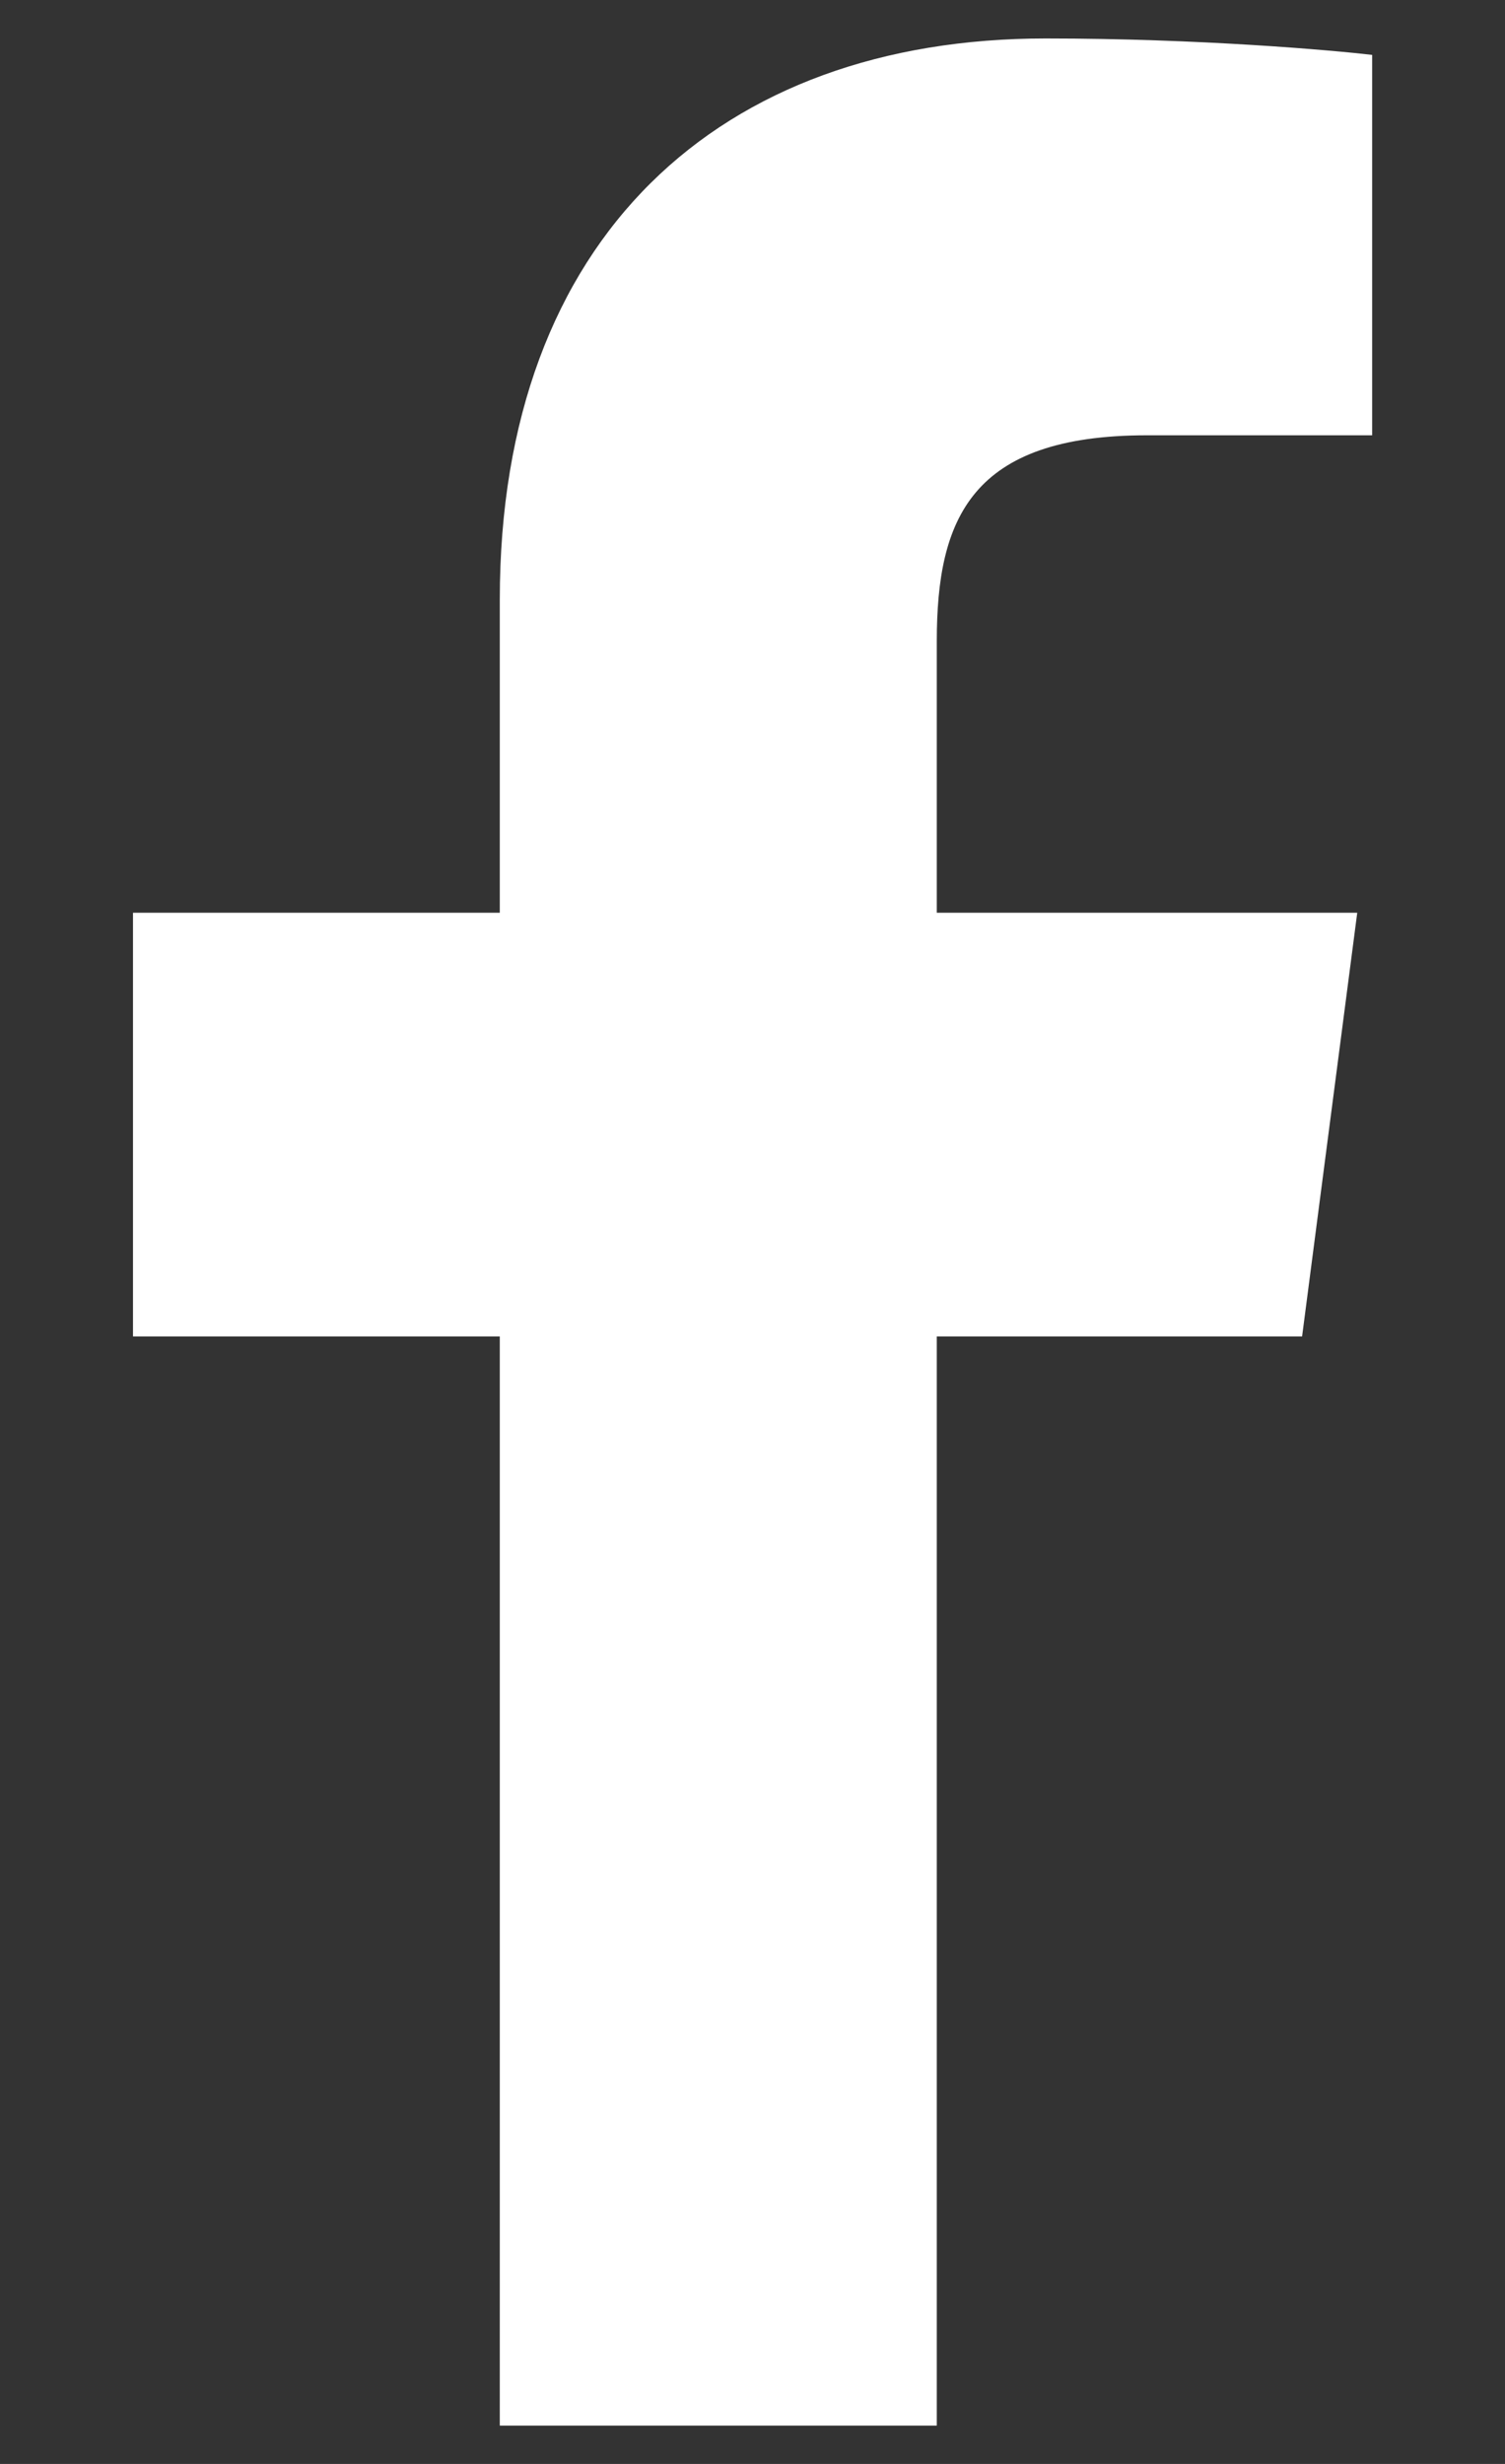 <svg width="11" height="18" viewBox="0 0 11 18" fill="none" xmlns="http://www.w3.org/2000/svg">
<rect x="0" y="0" width="11" height="18" fill="#333333" stroke="none"/>
<path d="M3.653 17.72H6.847V9.763H9.517L9.92 6.668H6.847V4.684C6.847 3.79 7.097 3.18 8.383 3.18H10.029V0.401C9.746 0.368 8.776 0.281 7.642 0.281C5.266 0.281 3.653 1.73 3.653 4.379V6.668H0.972V9.763H3.653V17.72Z" fill="white"/>
</svg>
